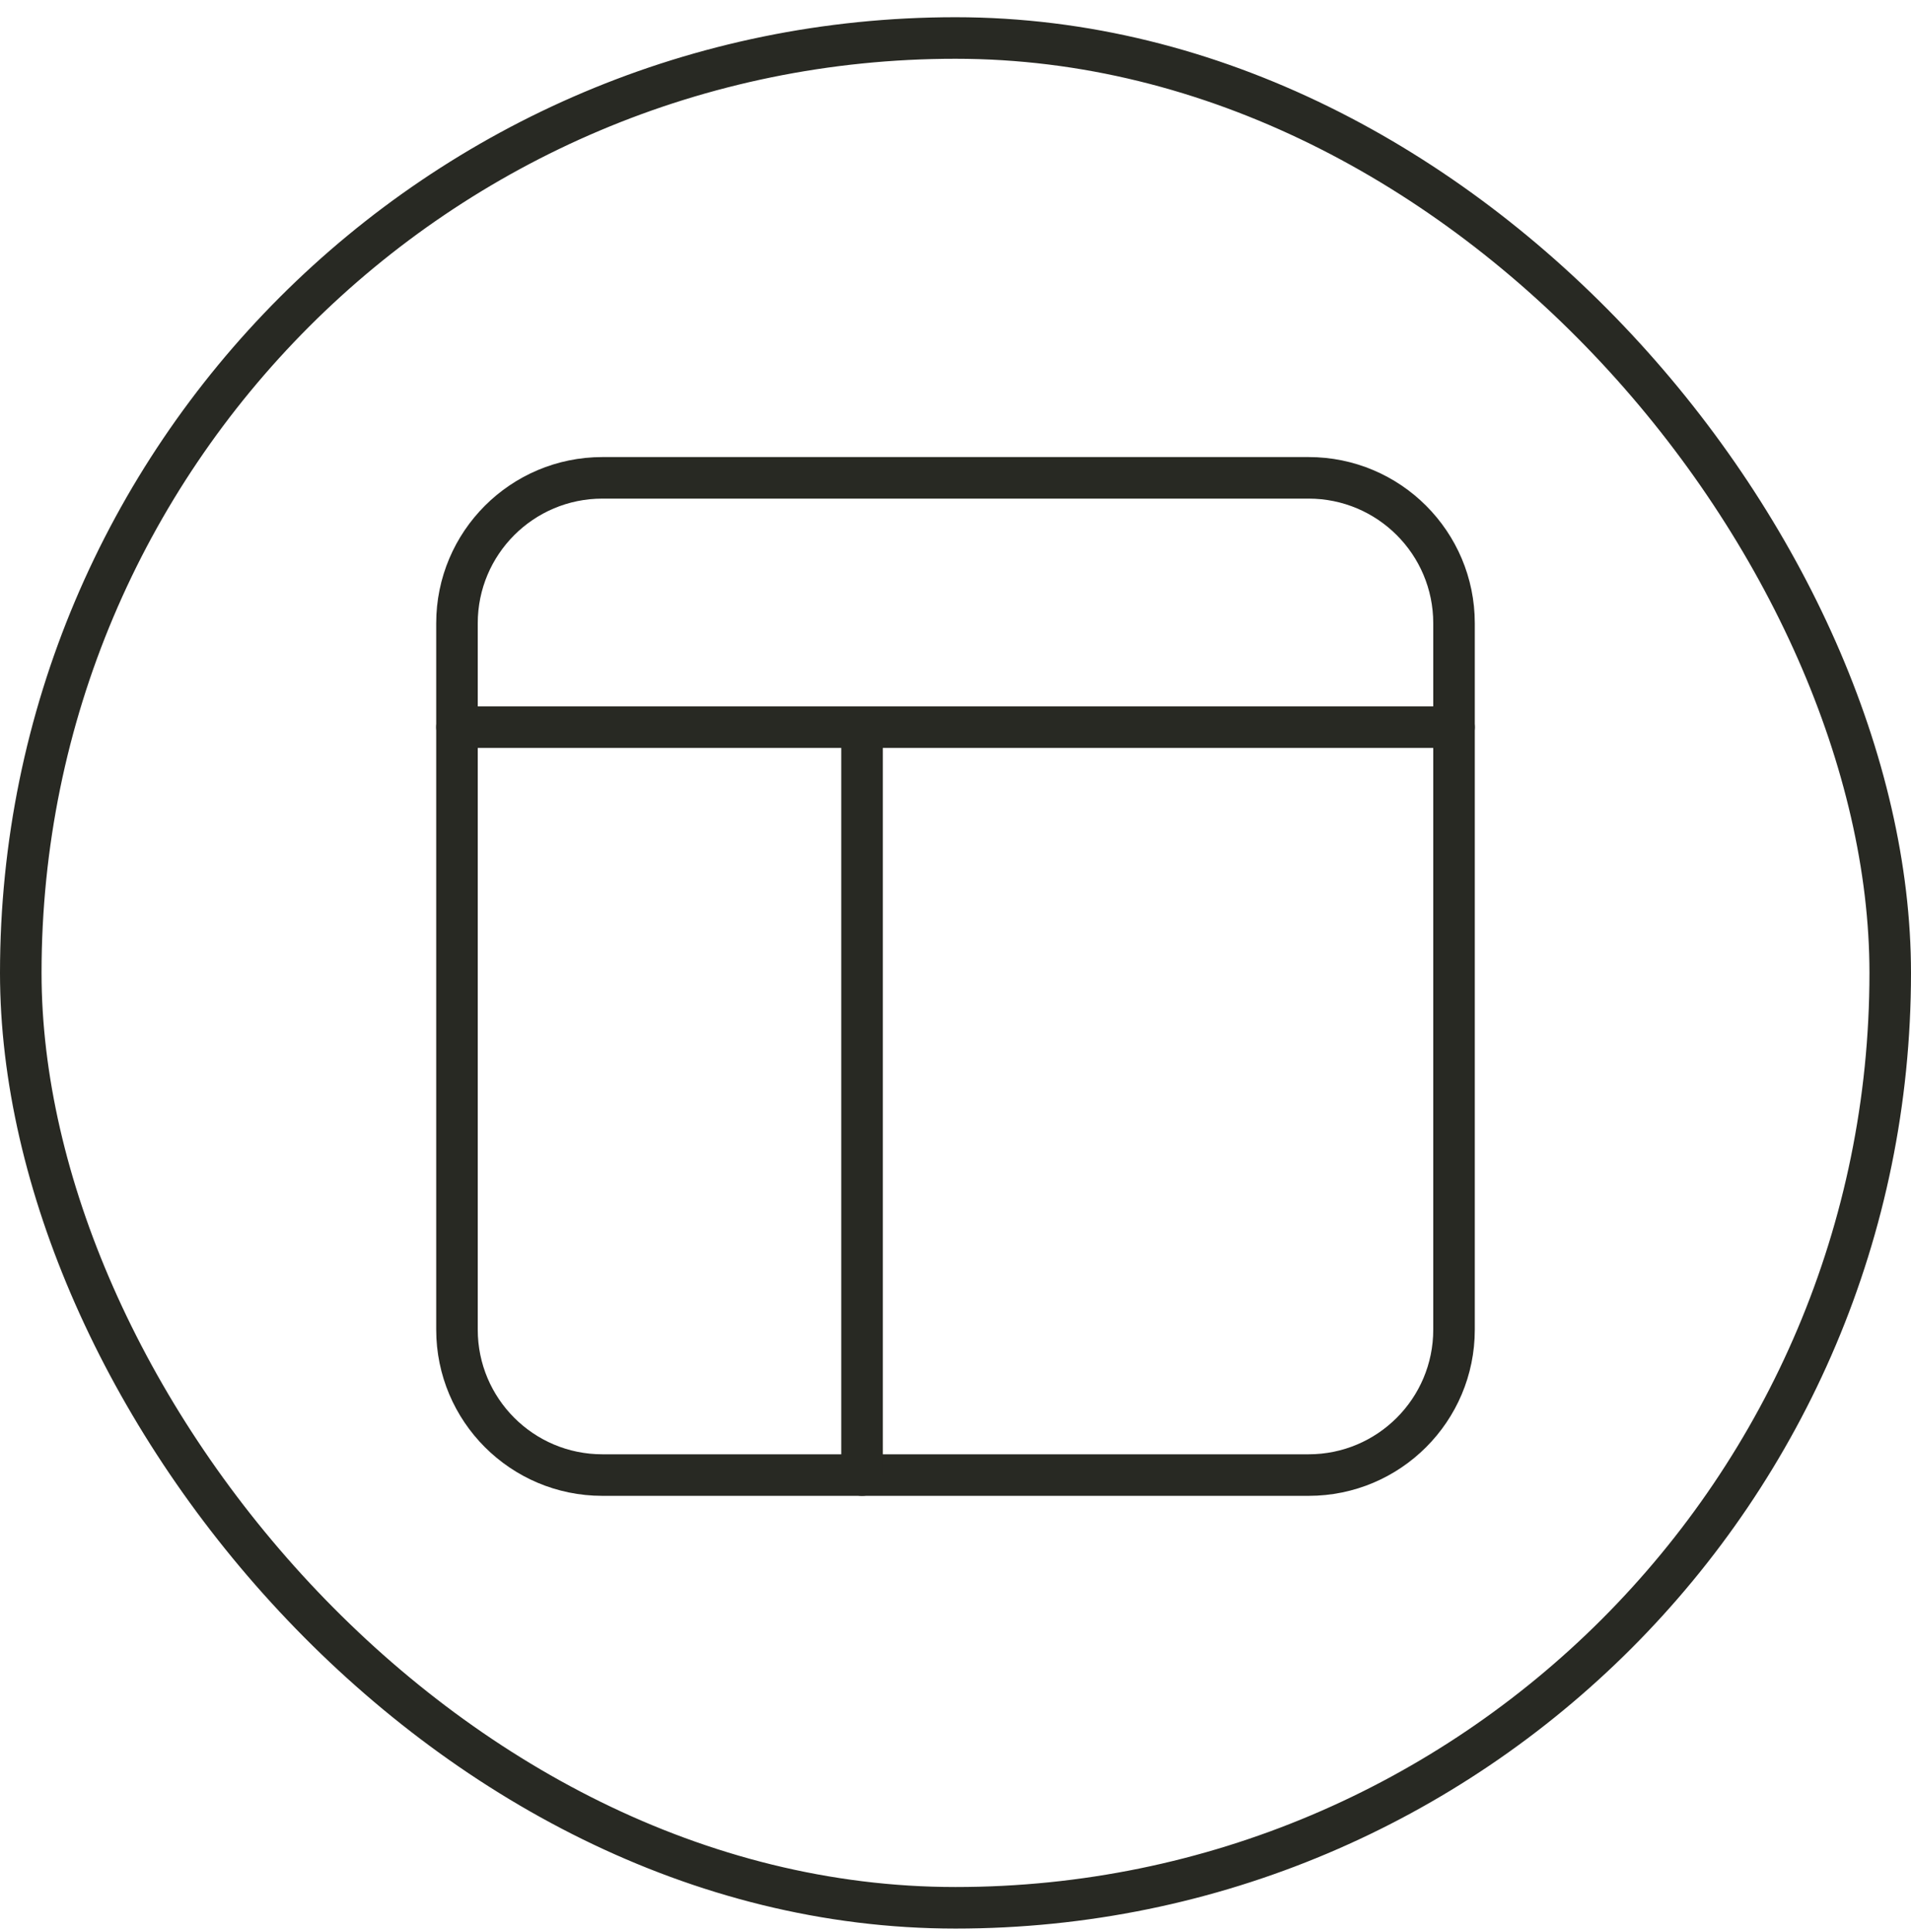 <svg xmlns="http://www.w3.org/2000/svg" fill="none" viewBox="0 0 92 93" height="93" width="92">
<rect stroke-width="2" stroke="#282923" rx="45" height="90" width="90" y="1.829" x="1"></rect>
<path fill="#282923" d="M69 30C69 26.686 66.314 24 63 24H29C25.686 24 23 26.686 23 30V64C23 67.314 25.686 70 29 70H63C66.314 70 69 67.314 69 64V30ZM71 64C71 68.418 67.418 72 63 72H29C24.582 72 21 68.418 21 64V30C21 25.582 24.582 22 29 22H63C67.418 22 71 25.582 71 30V64Z"></path>
<path fill="#282923" d="M40.5 71V36H22C21.448 36 21 35.552 21 35C21 34.448 21.448 34 22 34H70C70.552 34 71 34.448 71 35C71 35.552 70.552 36 70 36H42.5V71C42.5 71.552 42.052 72 41.5 72C40.948 72 40.5 71.552 40.5 71Z"></path>
</svg>
